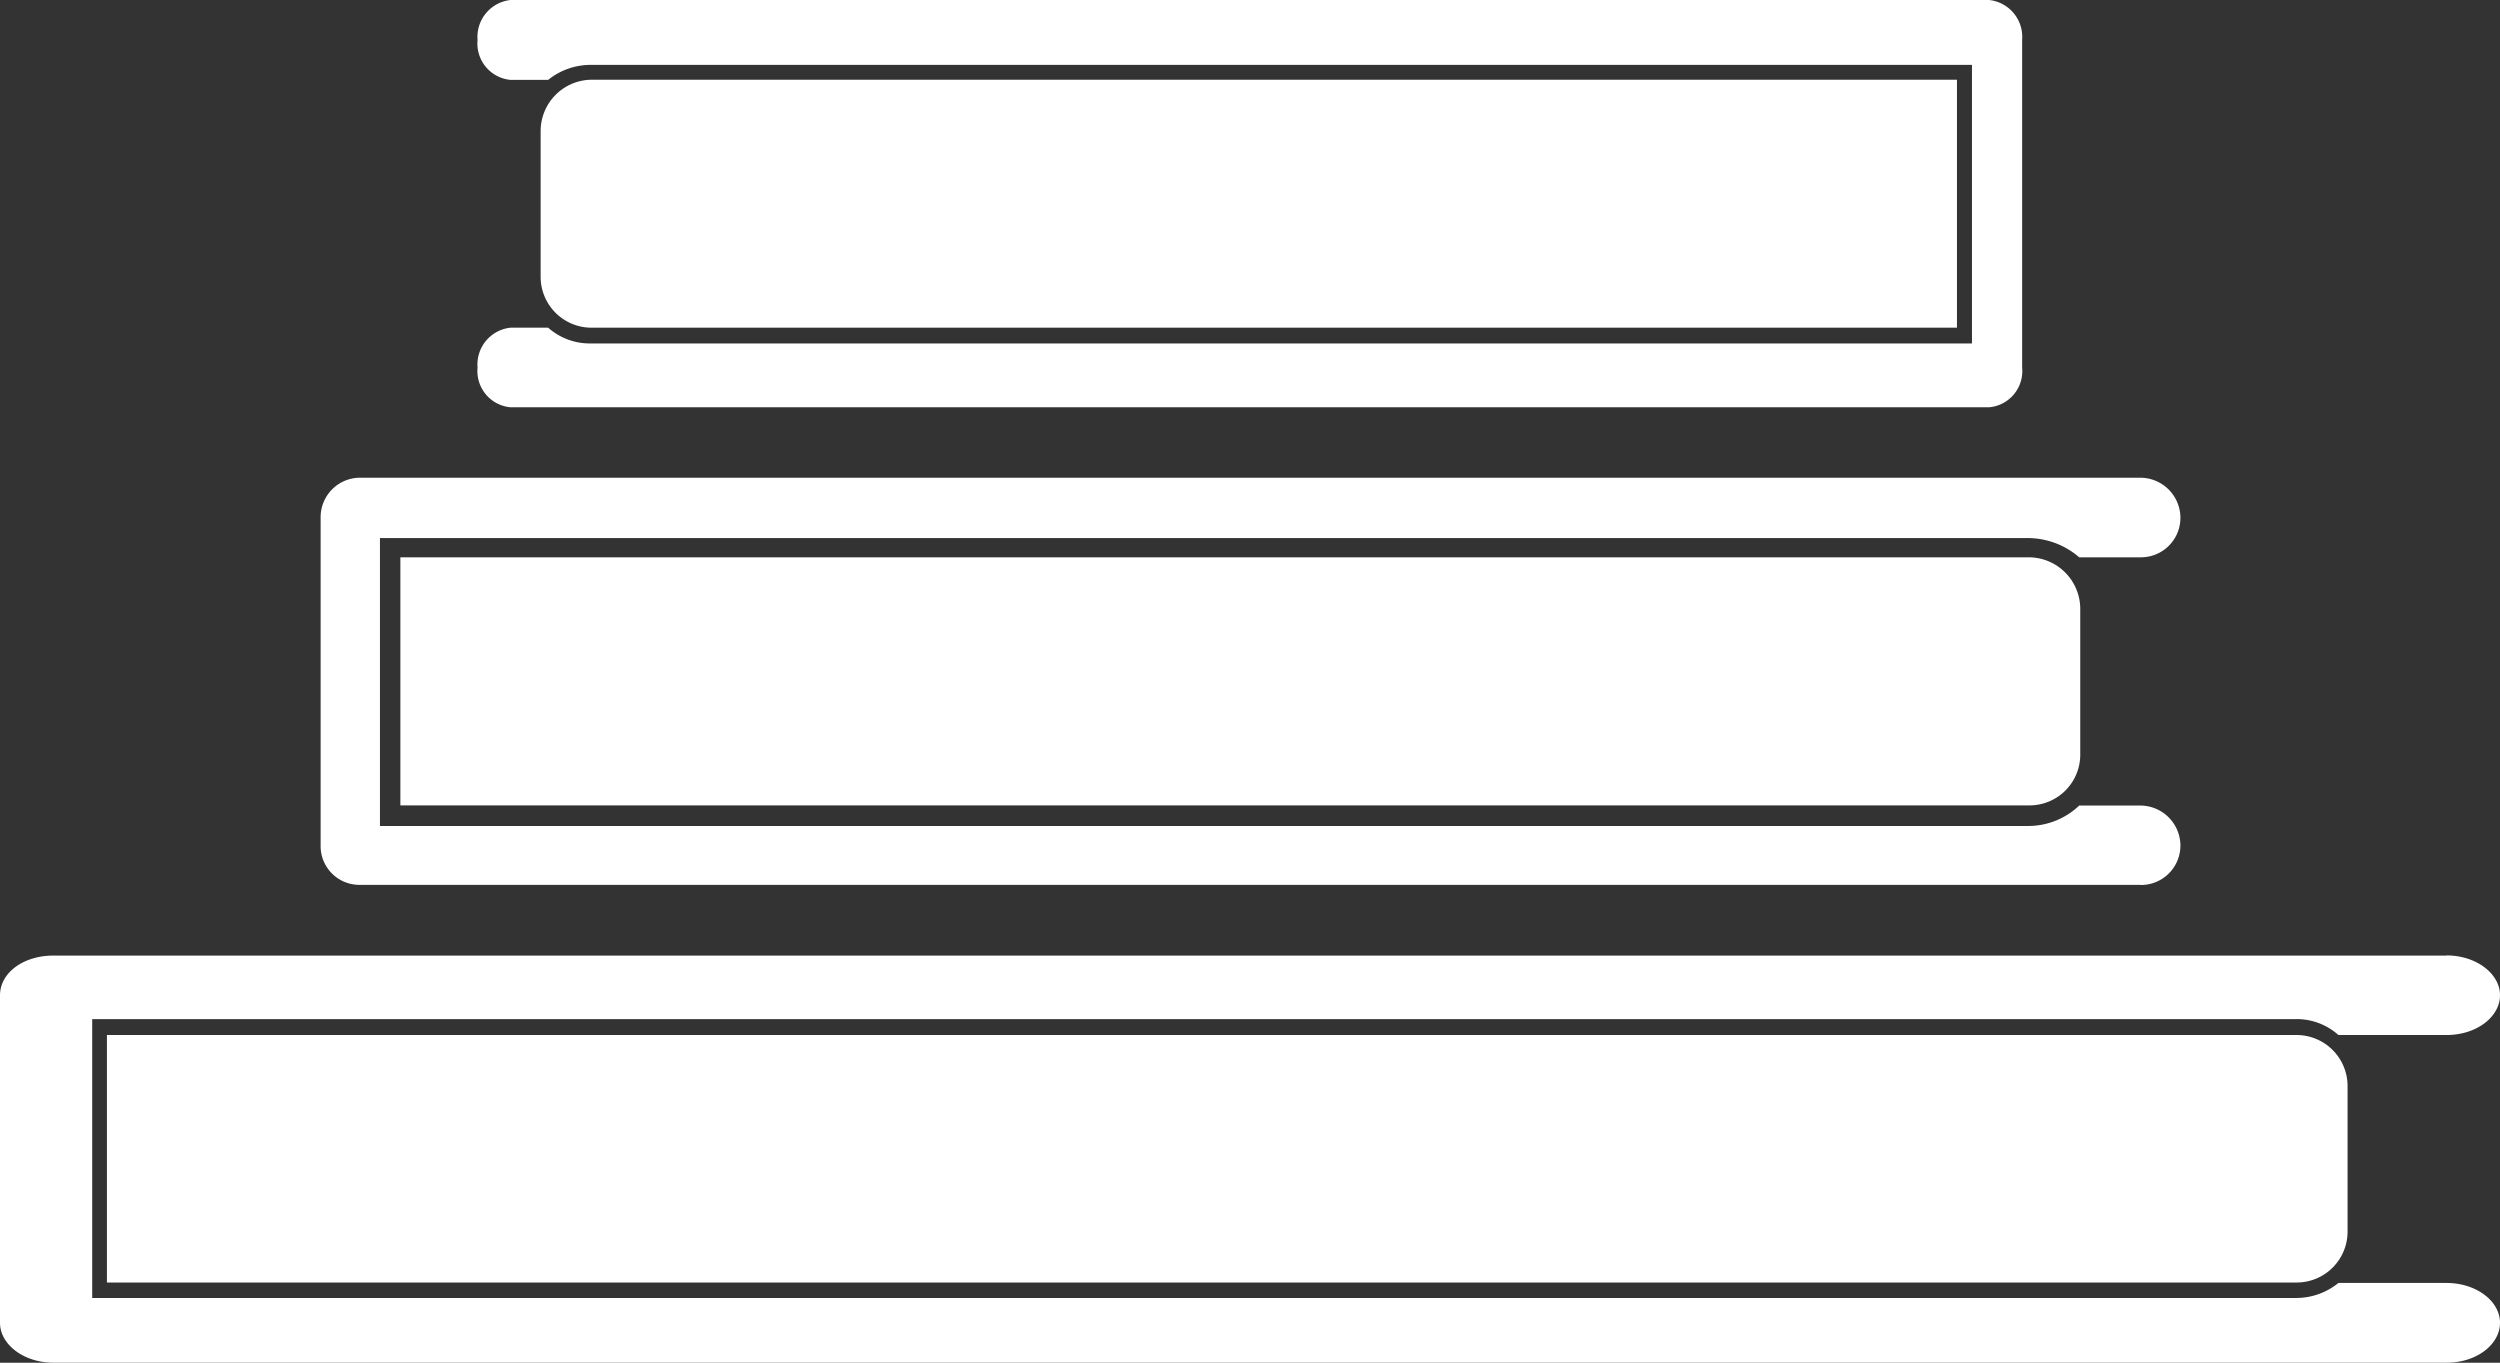 <?xml version="1.0" encoding="UTF-8"?>
<svg xmlns="http://www.w3.org/2000/svg" xmlns:xlink="http://www.w3.org/1999/xlink" id="Layer_1" data-name="Layer 1" viewBox="0 0 166.47 90.74">
  <rect x="0" y="0" width="166.47" height="90.74" fill="#333333" stroke="none"/>
  <defs>
    <clipPath id="clip-path">
      <rect width="166.47" height="90.74" style="fill: none"></rect>
    </clipPath>
  </defs>
  <g style="clip-path: url(#clip-path)">
    <path d="M142.54,58.92H24a2.58,2.58,0,0,1-2.65-2.64V34.46A2.63,2.63,0,0,1,24,31.81H142.54a2.68,2.68,0,0,1,2.65,2.65,2.63,2.63,0,0,1-2.65,2.65h-4.09a5.25,5.25,0,0,0-3.33-1.28H25.3V55H135.12a4.92,4.92,0,0,0,3.33-1.36h4.09a2.68,2.68,0,0,1,2.65,2.65,2.63,2.63,0,0,1-2.65,2.64m20.37,4.7H3.56c-2,0-3.56,1.14-3.56,2.65V88.08c0,1.45,1.59,2.66,3.56,2.66H162.91c2,0,3.56-1.21,3.56-2.66s-1.59-2.65-3.56-2.65h-7.2a4.46,4.46,0,0,1-2.8,1H6.14V67.86H152.91a4.15,4.15,0,0,1,2.8,1.06h7.2c2,0,3.56-1.21,3.56-2.65s-1.59-2.65-3.56-2.65M39.31,5.31h91V21.82h-91A3.39,3.39,0,0,1,36,18.41V8.71a3.42,3.42,0,0,1,3.34-3.4M26.66,37.11H135.12a3.44,3.44,0,0,1,3.4,3.41v9.77a3.38,3.38,0,0,1-3.4,3.34H26.66ZM7.12,68.92H152.91a3.4,3.4,0,0,1,3.41,3.41V82a3.39,3.39,0,0,1-3.41,3.4H7.12ZM34,0h98.45a2.47,2.47,0,0,1,2.2,2.65V24.47a2.42,2.42,0,0,1-2.2,2.65H34a2.42,2.42,0,0,1-2.2-2.65A2.46,2.46,0,0,1,34,21.82H36.5a4.18,4.18,0,0,0,2.81,1.05h92V4.32h-92a4.51,4.51,0,0,0-2.81,1H34a2.43,2.43,0,0,1-2.2-2.66A2.47,2.47,0,0,1,34,0" style="fill: #fff;fill-rule: evenodd"></path>
  </g>
</svg>
